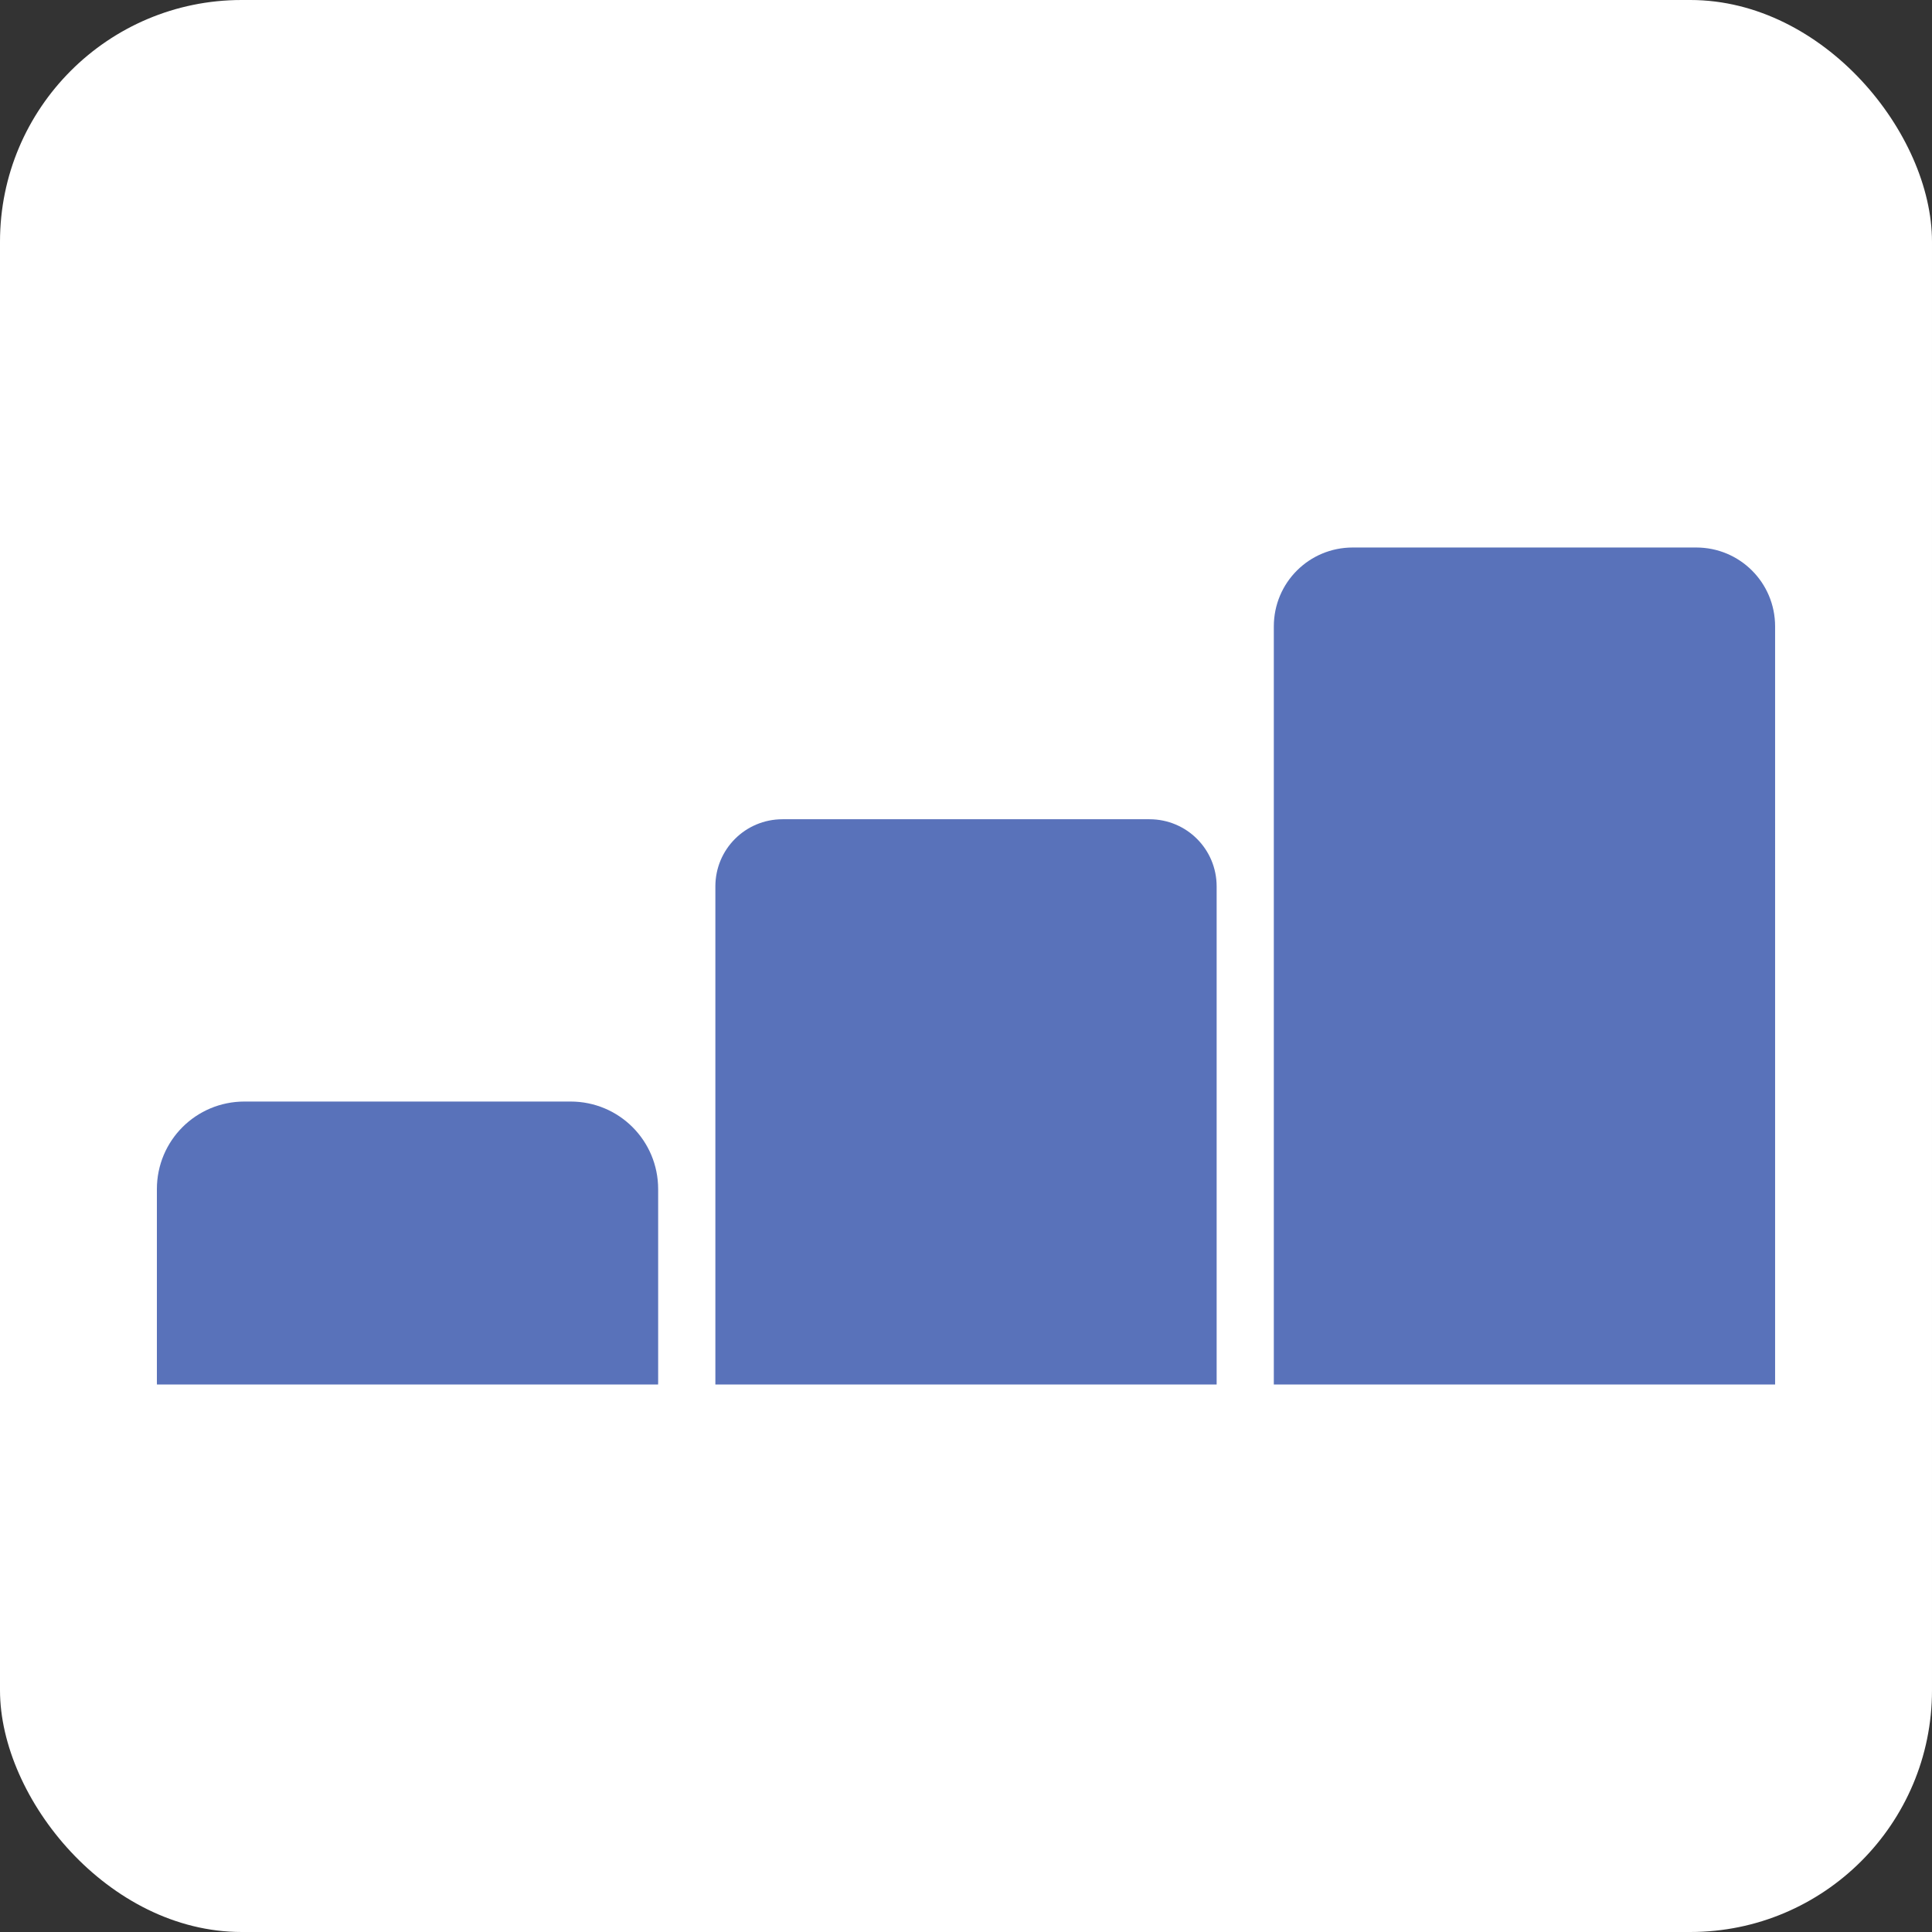 <?xml version="1.0" encoding="UTF-8" standalone="no"?>
<!-- Created with Inkscape (http://www.inkscape.org/) -->

<svg
   xmlns:dc="http://purl.org/dc/elements/1.1/"
   xmlns:cc="http://creativecommons.org/ns#"
   xmlns:rdf="http://www.w3.org/1999/02/22-rdf-syntax-ns#"
   xmlns:svg="http://www.w3.org/2000/svg"
   xmlns="http://www.w3.org/2000/svg"
   xmlns:sodipodi="http://sodipodi.sourceforge.net/DTD/sodipodi-0.dtd"
   xmlns:inkscape="http://www.inkscape.org/namespaces/inkscape"
   width="178.269mm"
   height="178.269mm"
   viewBox="0 0 178.269 178.269"
   version="1.1"
   id="svg5556"
   inkscape:version="0.92.2 (5c3e80d, 2017-08-06)"
   sodipodi:docname="logo.svg">
  <rect x="0" y="0" width="178.269" height="178.269" fill="#333333" stroke="none"/>
  <defs
     id="defs5550" />
  <sodipodi:namedview
     id="base"
     pagecolor="#ffffff"
     bordercolor="#666666"
     borderopacity="1.0"
     inkscape:pageopacity="0.0"
     inkscape:pageshadow="2"
     inkscape:zoom="0.7"
     inkscape:cx="305.62472"
     inkscape:cy="358.19396"
     inkscape:document-units="mm"
     inkscape:current-layer="layer1"
     showgrid="false"
     inkscape:snap-global="false"
     inkscape:window-width="1920"
     inkscape:window-height="1027"
     inkscape:window-x="-8"
     inkscape:window-y="-8"
     inkscape:window-maximized="1" />
  <g
     inkscape:label="Layer 1"
     inkscape:groupmode="layer"
     id="layer1"
     transform="translate(-272.797,-20.143)">
    <rect
       style="opacity:1;fill:#ffffff;fill-opacity:1;stroke:none;stroke-width:4.484;stroke-linecap:round;stroke-miterlimit:4;stroke-dasharray:none;stroke-dashoffset:0;stroke-opacity:1"
       id="rect6107"
       width="178.269"
       height="178.269"
       x="272.797"
       y="20.143"
       ry="22.301" />
    <path
       style="opacity:1;fill:#5972ba;fill-opacity:1;stroke:none;stroke-width:3.643;stroke-linecap:round;stroke-miterlimit:4;stroke-dasharray:none;stroke-dashoffset:0;stroke-opacity:1"
       d="m 397.618,70.662 c -4.035,0 -7.283,3.248 -7.283,7.283 v 69.949 h 46.254 V 77.945 c 0,-4.035 -3.248,-7.283 -7.283,-7.283 z M 345.006,95.736 c -3.436,0 -6.201,2.766 -6.201,6.201 v 45.956 h 46.254 v -45.956 c 0,-3.436 -2.766,-6.201 -6.201,-6.201 z m -49.65,26.048 c -4.478,0 -8.083,3.605 -8.083,8.083 v 17.794 c 0,0.078 0.004,0.155 0.005,0.232 h 46.243 c 0.002,-0.077 0.005,-0.154 0.005,-0.232 v -17.794 c 0,-4.478 -3.605,-8.083 -8.083,-8.083 z"
       id="rect6176"
       inkscape:connector-curvature="0" />
  </g>
</svg>
